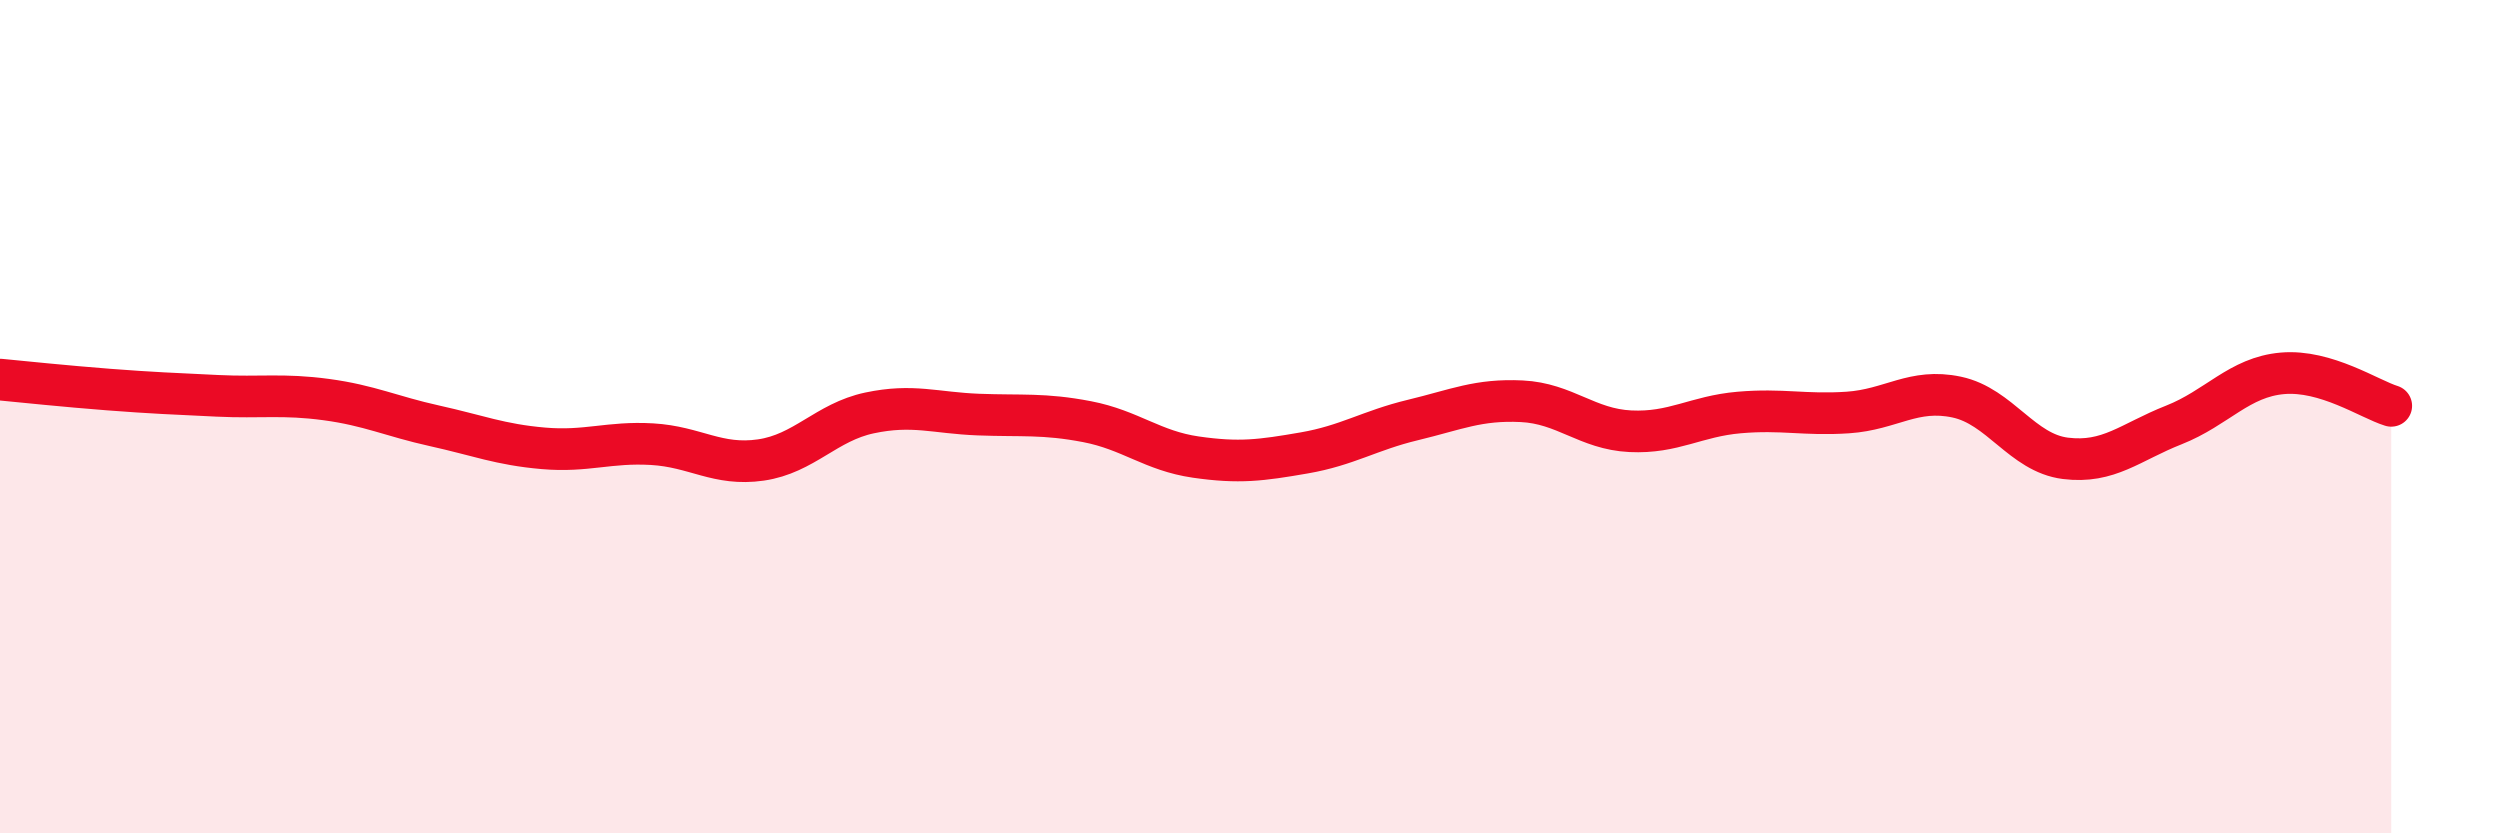 
    <svg width="60" height="20" viewBox="0 0 60 20" xmlns="http://www.w3.org/2000/svg">
      <path
        d="M 0,9.11 C 0.52,9.16 1.57,9.27 2.61,9.35 C 3.65,9.43 4.18,9.45 5.22,9.5 C 6.26,9.55 6.79,9.45 7.83,9.59 C 8.87,9.73 9.39,9.99 10.43,10.22 C 11.47,10.45 12,10.67 13.04,10.76 C 14.08,10.85 14.61,10.6 15.65,10.66 C 16.69,10.72 17.22,11.19 18.26,11.04 C 19.3,10.89 19.83,10.13 20.87,9.91 C 21.91,9.69 22.44,9.91 23.48,9.95 C 24.52,9.99 25.05,9.92 26.09,10.12 C 27.13,10.32 27.66,10.82 28.7,10.97 C 29.74,11.12 30.26,11.05 31.3,10.87 C 32.34,10.69 32.87,10.33 33.91,10.08 C 34.95,9.83 35.48,9.58 36.52,9.63 C 37.56,9.68 38.09,10.3 39.13,10.35 C 40.17,10.4 40.7,9.99 41.74,9.9 C 42.78,9.81 43.31,9.97 44.35,9.9 C 45.39,9.83 45.92,9.31 46.96,9.53 C 48,9.75 48.53,10.87 49.57,11 C 50.61,11.13 51.13,10.61 52.17,10.2 C 53.21,9.79 53.74,9.05 54.78,8.96 C 55.82,8.87 56.87,9.58 57.39,9.74L57.39 20L0 20Z"
        fill="#EB0A25"
        opacity="0.1"
        stroke-linecap="round"
        stroke-linejoin="round"
      />
      <path
        d="M 0,9.11 C 0.52,9.16 1.57,9.27 2.61,9.35 C 3.65,9.43 4.18,9.45 5.22,9.5 C 6.26,9.55 6.79,9.45 7.83,9.59 C 8.87,9.73 9.39,9.99 10.43,10.22 C 11.47,10.45 12,10.67 13.04,10.76 C 14.08,10.85 14.61,10.6 15.65,10.66 C 16.69,10.72 17.22,11.19 18.26,11.04 C 19.3,10.89 19.83,10.13 20.87,9.91 C 21.91,9.69 22.44,9.91 23.48,9.95 C 24.52,9.99 25.05,9.92 26.09,10.12 C 27.13,10.32 27.66,10.82 28.7,10.97 C 29.74,11.12 30.26,11.05 31.3,10.87 C 32.34,10.69 32.87,10.33 33.91,10.08 C 34.95,9.83 35.48,9.58 36.52,9.63 C 37.56,9.68 38.09,10.3 39.13,10.35 C 40.17,10.4 40.7,9.99 41.74,9.9 C 42.78,9.81 43.31,9.97 44.35,9.9 C 45.39,9.83 45.92,9.31 46.96,9.53 C 48,9.75 48.53,10.87 49.57,11 C 50.61,11.13 51.13,10.61 52.17,10.2 C 53.21,9.79 53.74,9.05 54.78,8.96 C 55.82,8.87 56.87,9.58 57.39,9.74"
        stroke="#EB0A25"
        stroke-width="1"
        fill="none"
        stroke-linecap="round"
        stroke-linejoin="round"
      />
    </svg>
  